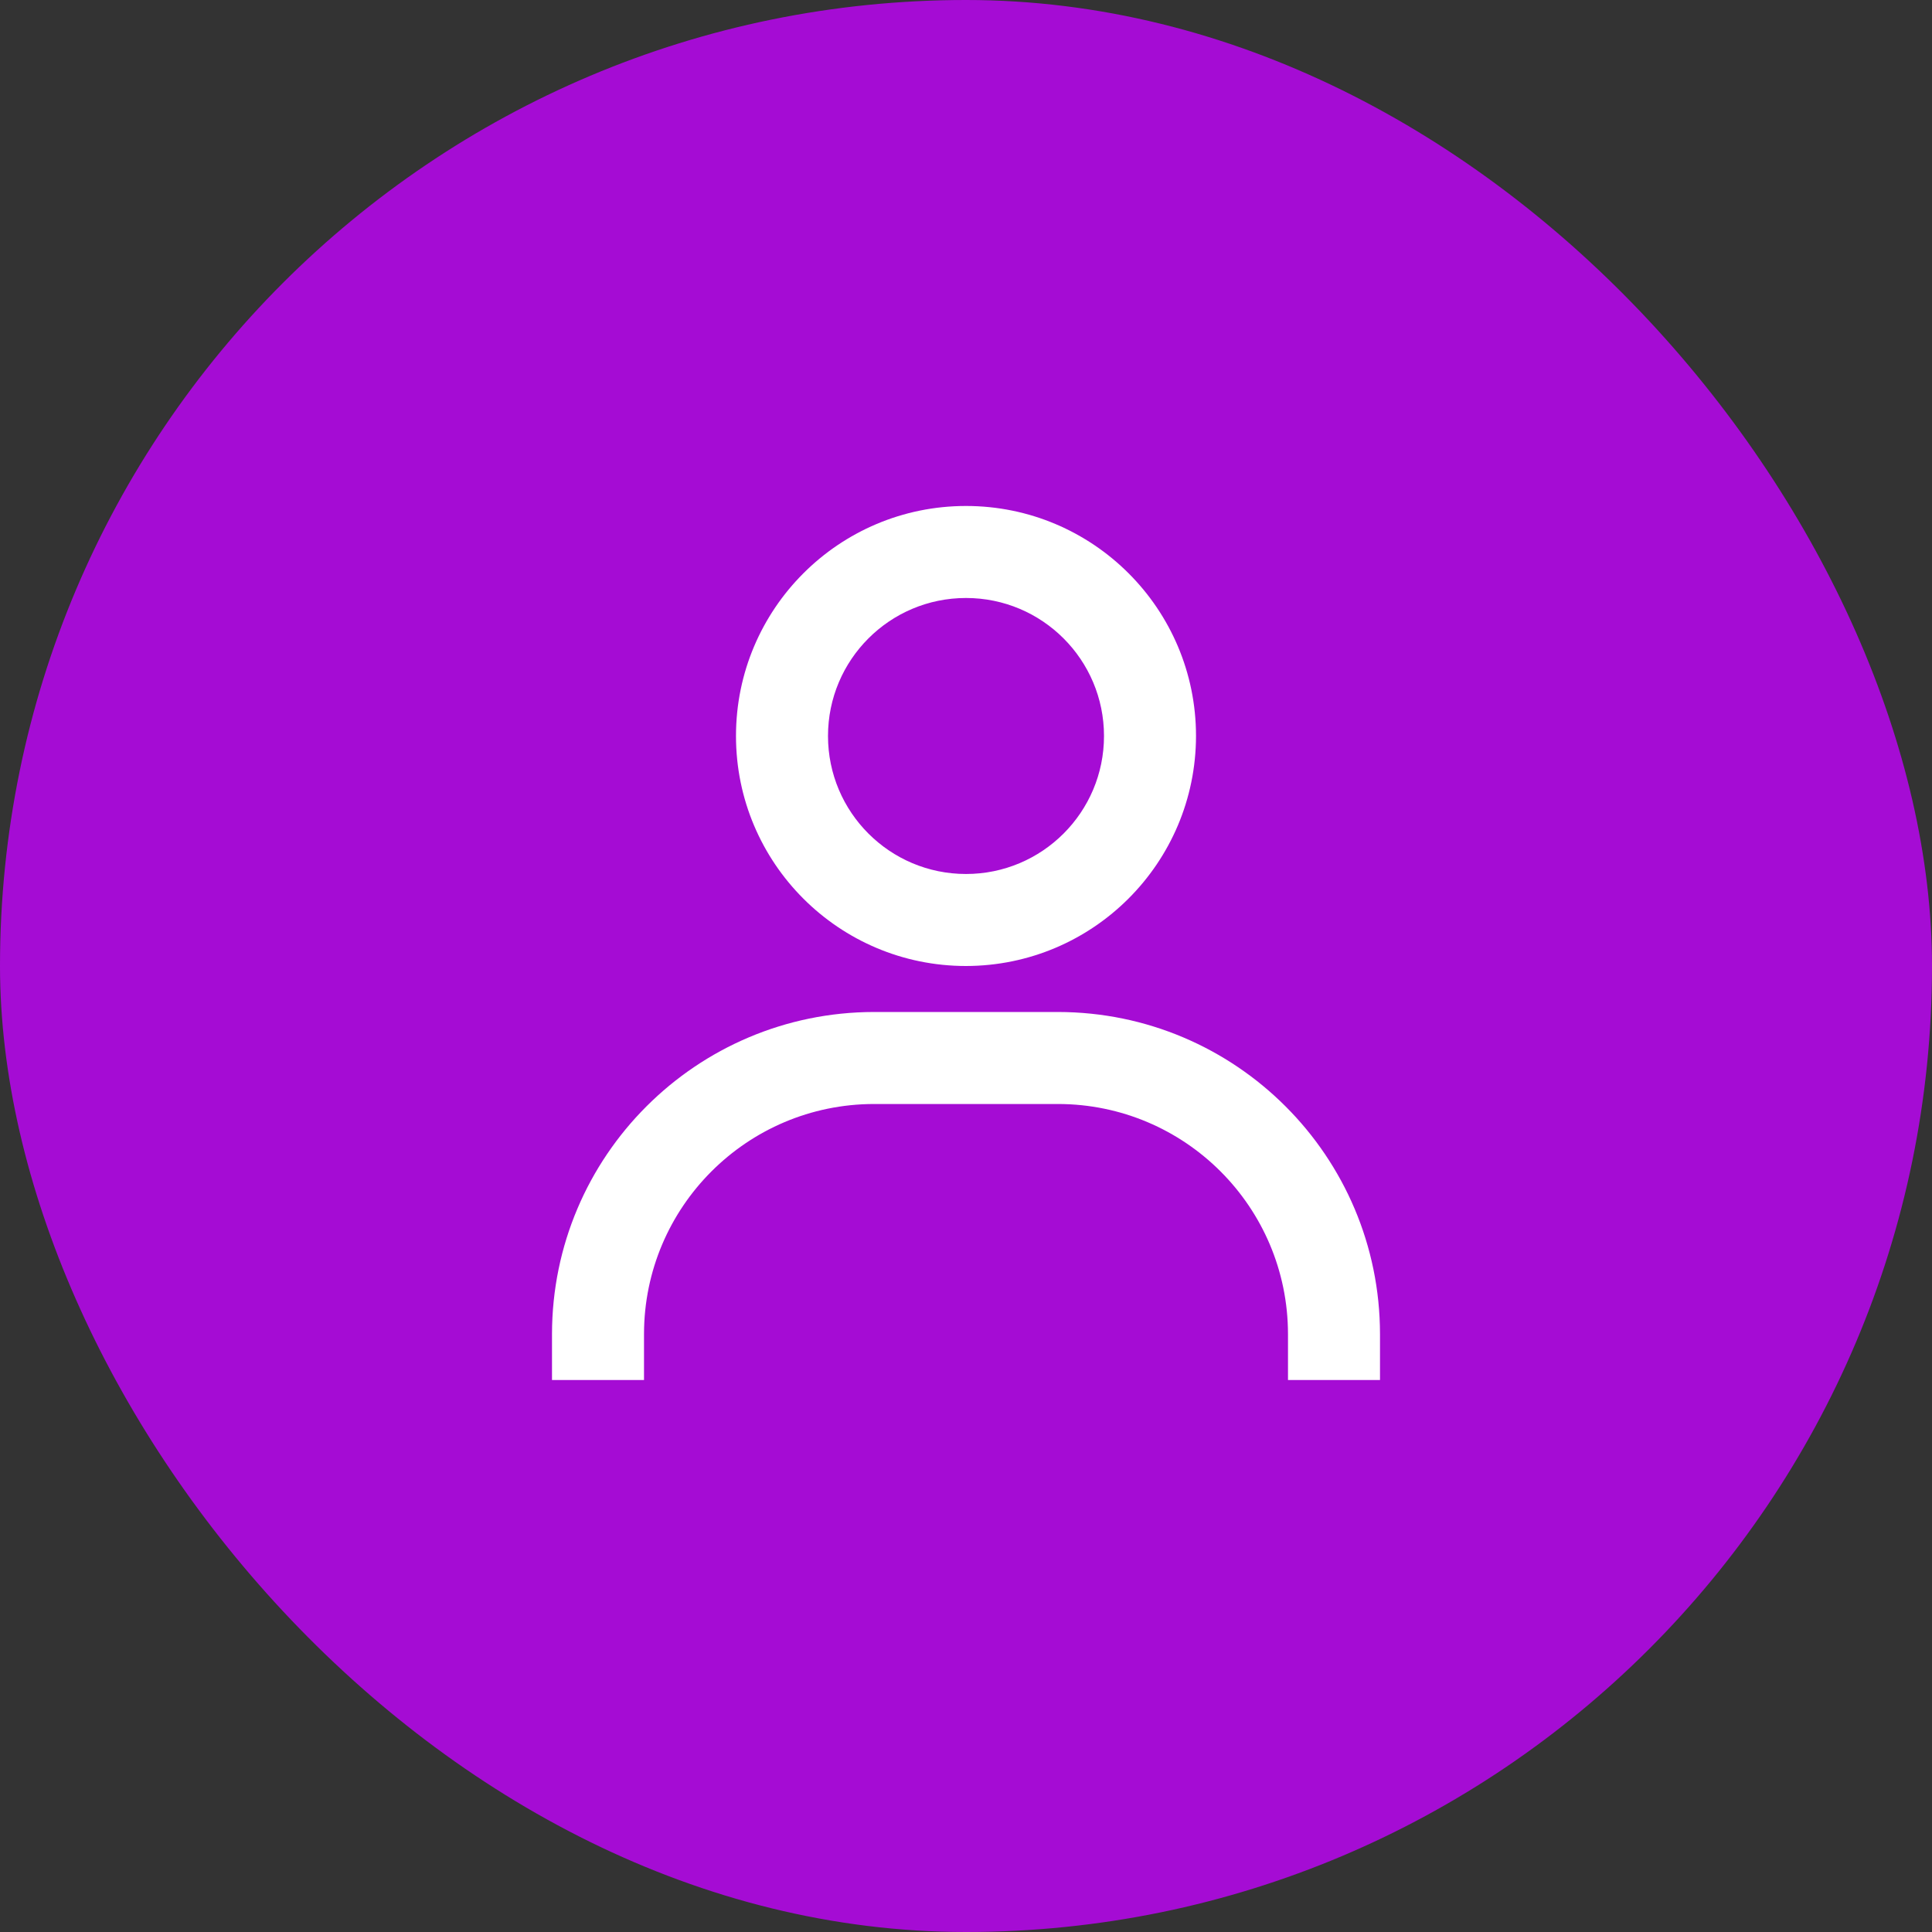 <svg width="56" height="56" viewBox="0 0 56 56" fill="none" xmlns="http://www.w3.org/2000/svg">
<rect x="0" y="0" width="56" height="56" fill="#333333" stroke="none"/>
<rect width="56" height="56" rx="28" fill="#A50CD4"/>
<path d="M18.667 40H16V38.666C16.006 33.514 20.181 29.339 25.333 29.333H30.667C35.819 29.339 39.994 33.514 40 38.666V40H37.333V38.666C37.329 34.986 34.347 32.004 30.667 32H25.333C21.653 32.004 18.671 34.986 18.667 38.666V40ZM28 28C24.318 28 21.333 25.015 21.333 21.333C21.333 17.651 24.318 14.666 28 14.666C31.682 14.666 34.667 17.651 34.667 21.333C34.662 25.013 31.68 27.995 28 28ZM28 17.333C25.791 17.333 24 19.124 24 21.333C24 23.542 25.791 25.333 28 25.333C30.209 25.333 32 23.542 32 21.333C32 19.124 30.209 17.333 28 17.333Z" fill="white"/>
</svg>
